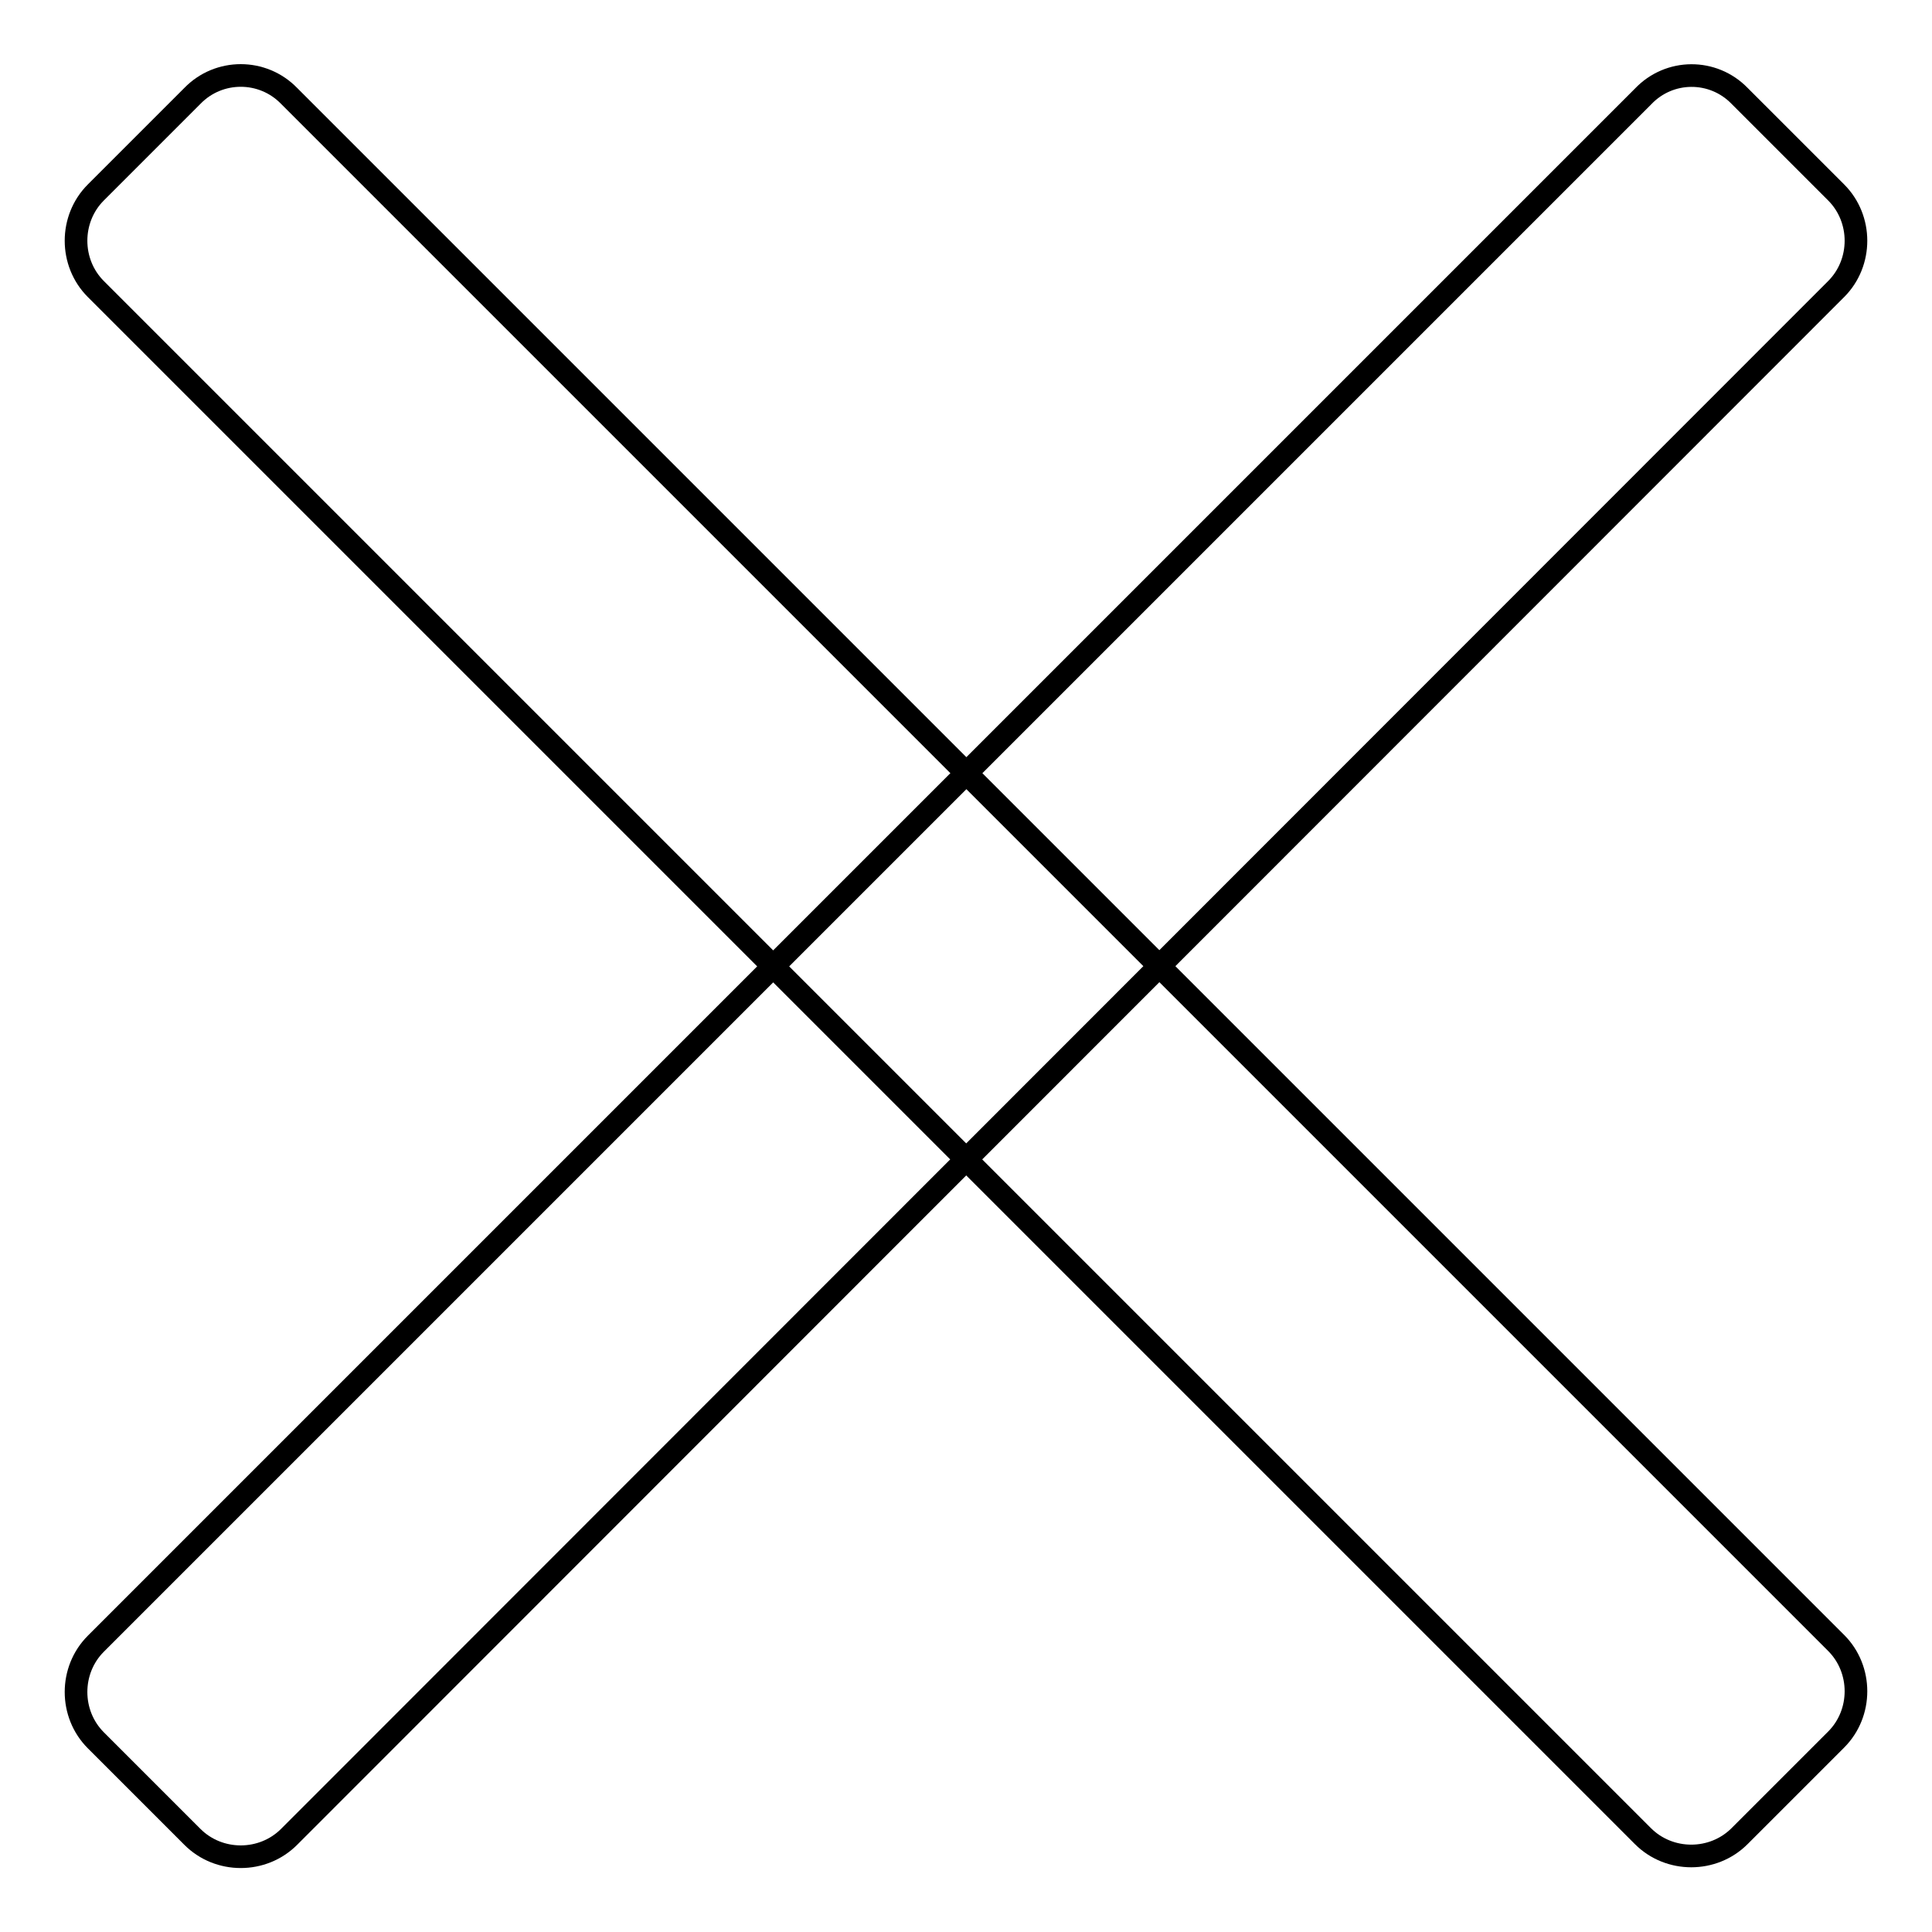 <?xml version="1.0" encoding="utf-8"?>
<!-- Svg Vector Icons : http://www.onlinewebfonts.com/icon -->
<!DOCTYPE svg PUBLIC "-//W3C//DTD SVG 1.1//EN" "http://www.w3.org/Graphics/SVG/1.1/DTD/svg11.dtd">
<svg version="1.1" xmlns="http://www.w3.org/2000/svg" xmlns:xlink="http://www.w3.org/1999/xlink" x="0px" y="0px" viewBox="0 0 256 256" enable-background="new 0 0 256 256" xml:space="preserve">
<g><g><path stroke-width="3" fill-opacity="0" stroke="#000000"  d="M38.3,12.7l205,205c3.5,3.5,3.5,9.3,0,12.8l-12.8,12.8c-3.5,3.5-9.3,3.5-12.8,0L12.7,38.3c-3.5-3.5-3.5-9.3,0-12.8l12.8-12.8C29,9.1,34.8,9.1,38.3,12.7z"/><path stroke-width="3" fill-opacity="0" stroke="#000000"  d="M230.5,12.7l12.8,12.8c3.5,3.5,3.5,9.3,0,12.8l-205,205.1c-3.5,3.5-9.3,3.5-12.8,0l-12.8-12.8c-3.5-3.5-3.5-9.3,0-12.8l205-205C221.2,9.1,227,9.1,230.5,12.7z"/></g></g>
</svg>